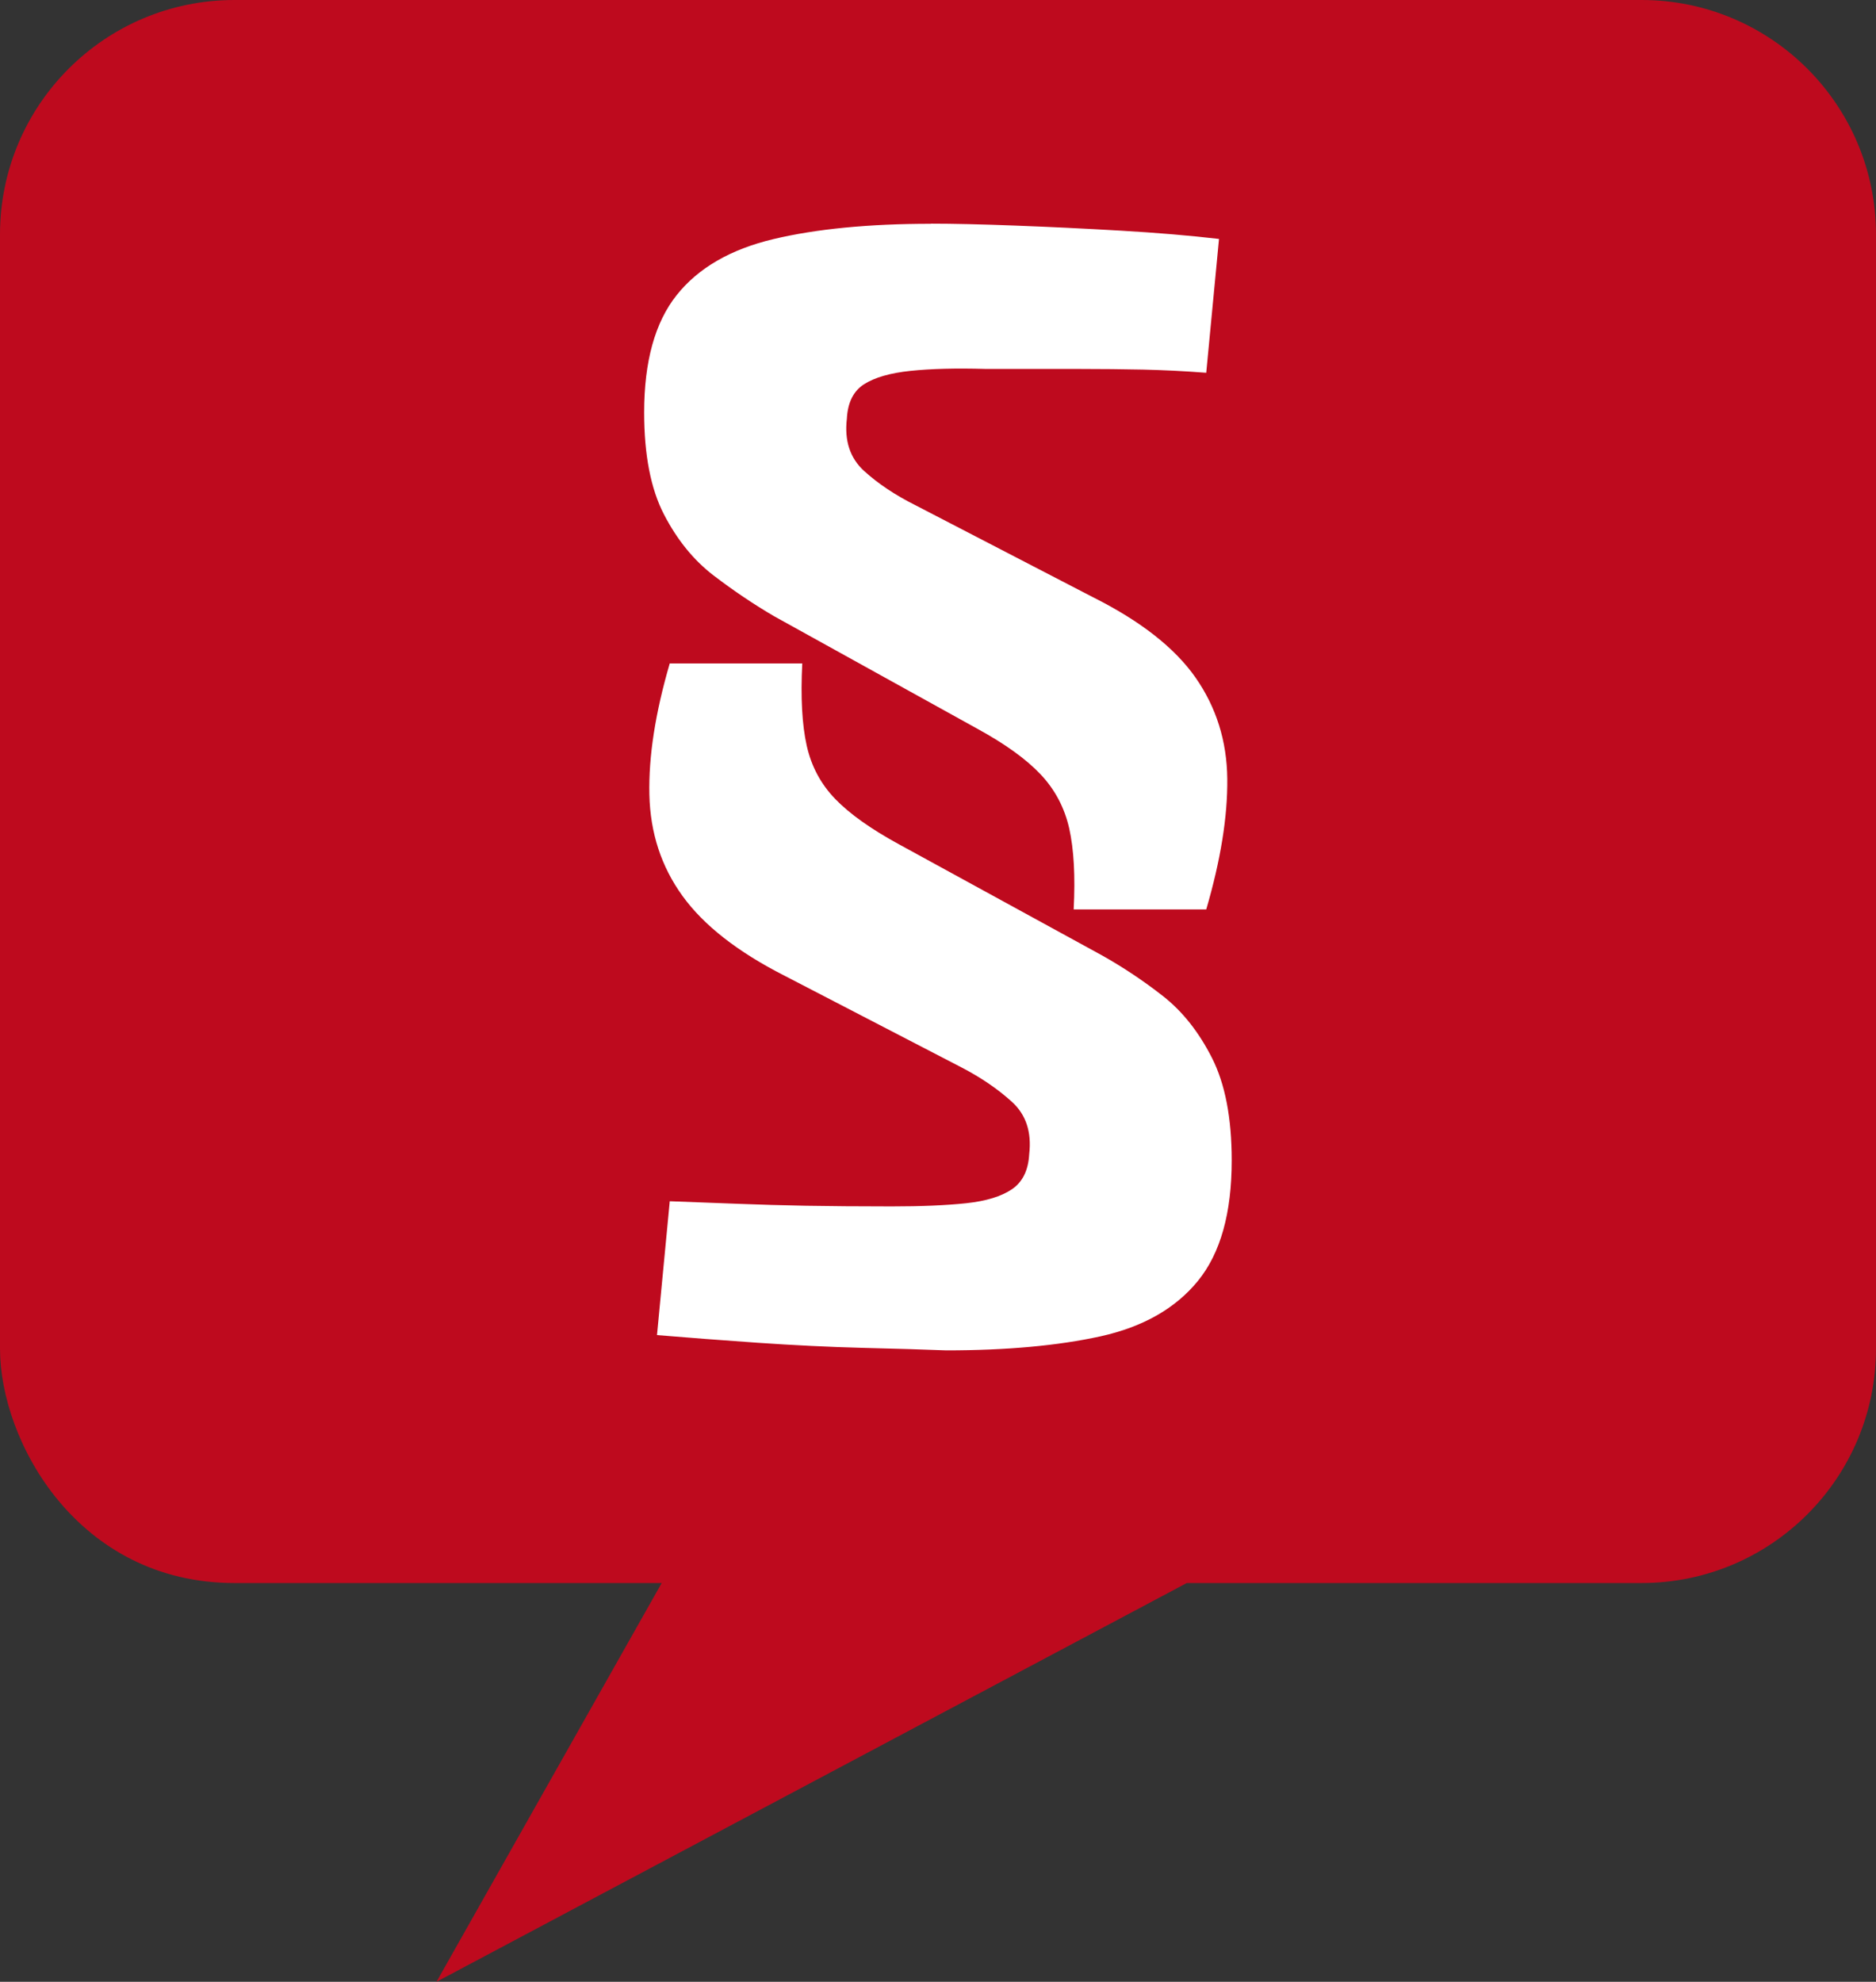 <?xml version="1.0" encoding="UTF-8"?>
<svg id="Ebene_1" xmlns="http://www.w3.org/2000/svg" version="1.1" viewBox="0 0 283.46 299.42">
  <rect x="0" y="0" width="283.46" height="299.42" fill="#333333" stroke="none"/>
  <!-- Generator: Adobe Illustrator 29.8.2, SVG Export Plug-In . SVG Version: 2.1.1 Build 3)  -->
  <defs>
    <style>
      .st0 {
        fill: #fff;
      }

      .st1 {
        fill: #be0a1e;
      }
    </style>
  </defs>
  <path class="st1" d="M35.43,0h212.6c19.57,0,35.43,15.86,35.43,35.43v168.31c0,19.57-15.86,35.43-35.43,35.43h-68.71l-113.37,60.25,34.03-60.25H35.43c-23.66,0-35.43-21.35-35.43-35.43V35.43C0,15.86,15.86,0,35.43,0h0Z"/>
  <path class="st0" d="M140.67,33.79c3.34,0,7.57.1,12.71.29,5.13.19,10.46.45,15.98.77,5.52.32,10.46.74,14.83,1.25l-1.93,20.22c-3.34-.26-6.52-.41-9.53-.48-3.02-.06-6.35-.1-10.01-.1h-13.77c-4.5-.13-8.28-.03-11.36.29-3.08.32-5.43,1-7.03,2.02-1.61,1.03-2.47,2.76-2.6,5.2-.39,3.34.48,5.97,2.6,7.9s4.72,3.66,7.8,5.2l26.77,13.87c7.19,3.6,12.35,7.64,15.5,12.13,3.14,4.49,4.75,9.6,4.81,15.31s-1,12.29-3.18,19.74h-20.03c.26-5.01.03-9.08-.67-12.23-.71-3.14-2.15-5.87-4.33-8.18s-5.39-4.62-9.63-6.93l-30.62-16.95c-3.08-1.8-6.13-3.85-9.15-6.16s-5.52-5.39-7.51-9.24c-1.99-3.85-2.99-8.98-2.99-15.4,0-7.7,1.64-13.61,4.91-17.72,3.27-4.11,8.15-6.93,14.64-8.47,6.48-1.54,14.41-2.31,23.78-2.31v-.02ZM121.22,100.22c-.26,5.14-.03,9.28.67,12.42.7,3.15,2.15,5.84,4.33,8.09,2.18,2.25,5.39,4.53,9.63,6.84l30.62,16.75c3.21,1.8,6.29,3.85,9.24,6.16s5.42,5.42,7.41,9.34c1.99,3.92,2.99,9.08,2.99,15.5,0,7.96-1.7,14.02-5.1,18.2-3.4,4.17-8.31,6.96-14.73,8.38-6.42,1.41-14.19,2.12-23.3,2.12-3.34-.13-7.54-.26-12.61-.38-5.07-.13-10.37-.39-15.89-.77-5.52-.39-10.59-.77-15.21-1.16l1.93-20.22c3.72.13,7.19.26,10.4.39s6.61.22,10.21.29c3.59.06,7.9.1,12.9.1,4.49,0,8.25-.16,11.27-.48,3.01-.32,5.33-1.03,6.93-2.12,1.6-1.09,2.47-2.86,2.6-5.29.39-3.34-.48-5.97-2.6-7.9-2.12-1.93-4.65-3.66-7.61-5.2l-26.77-13.87c-7.06-3.59-12.2-7.61-15.4-12.04-3.21-4.43-4.88-9.53-5.01-15.31-.13-5.78.9-12.39,3.08-19.83h20.03-.01Z"/>
</svg>